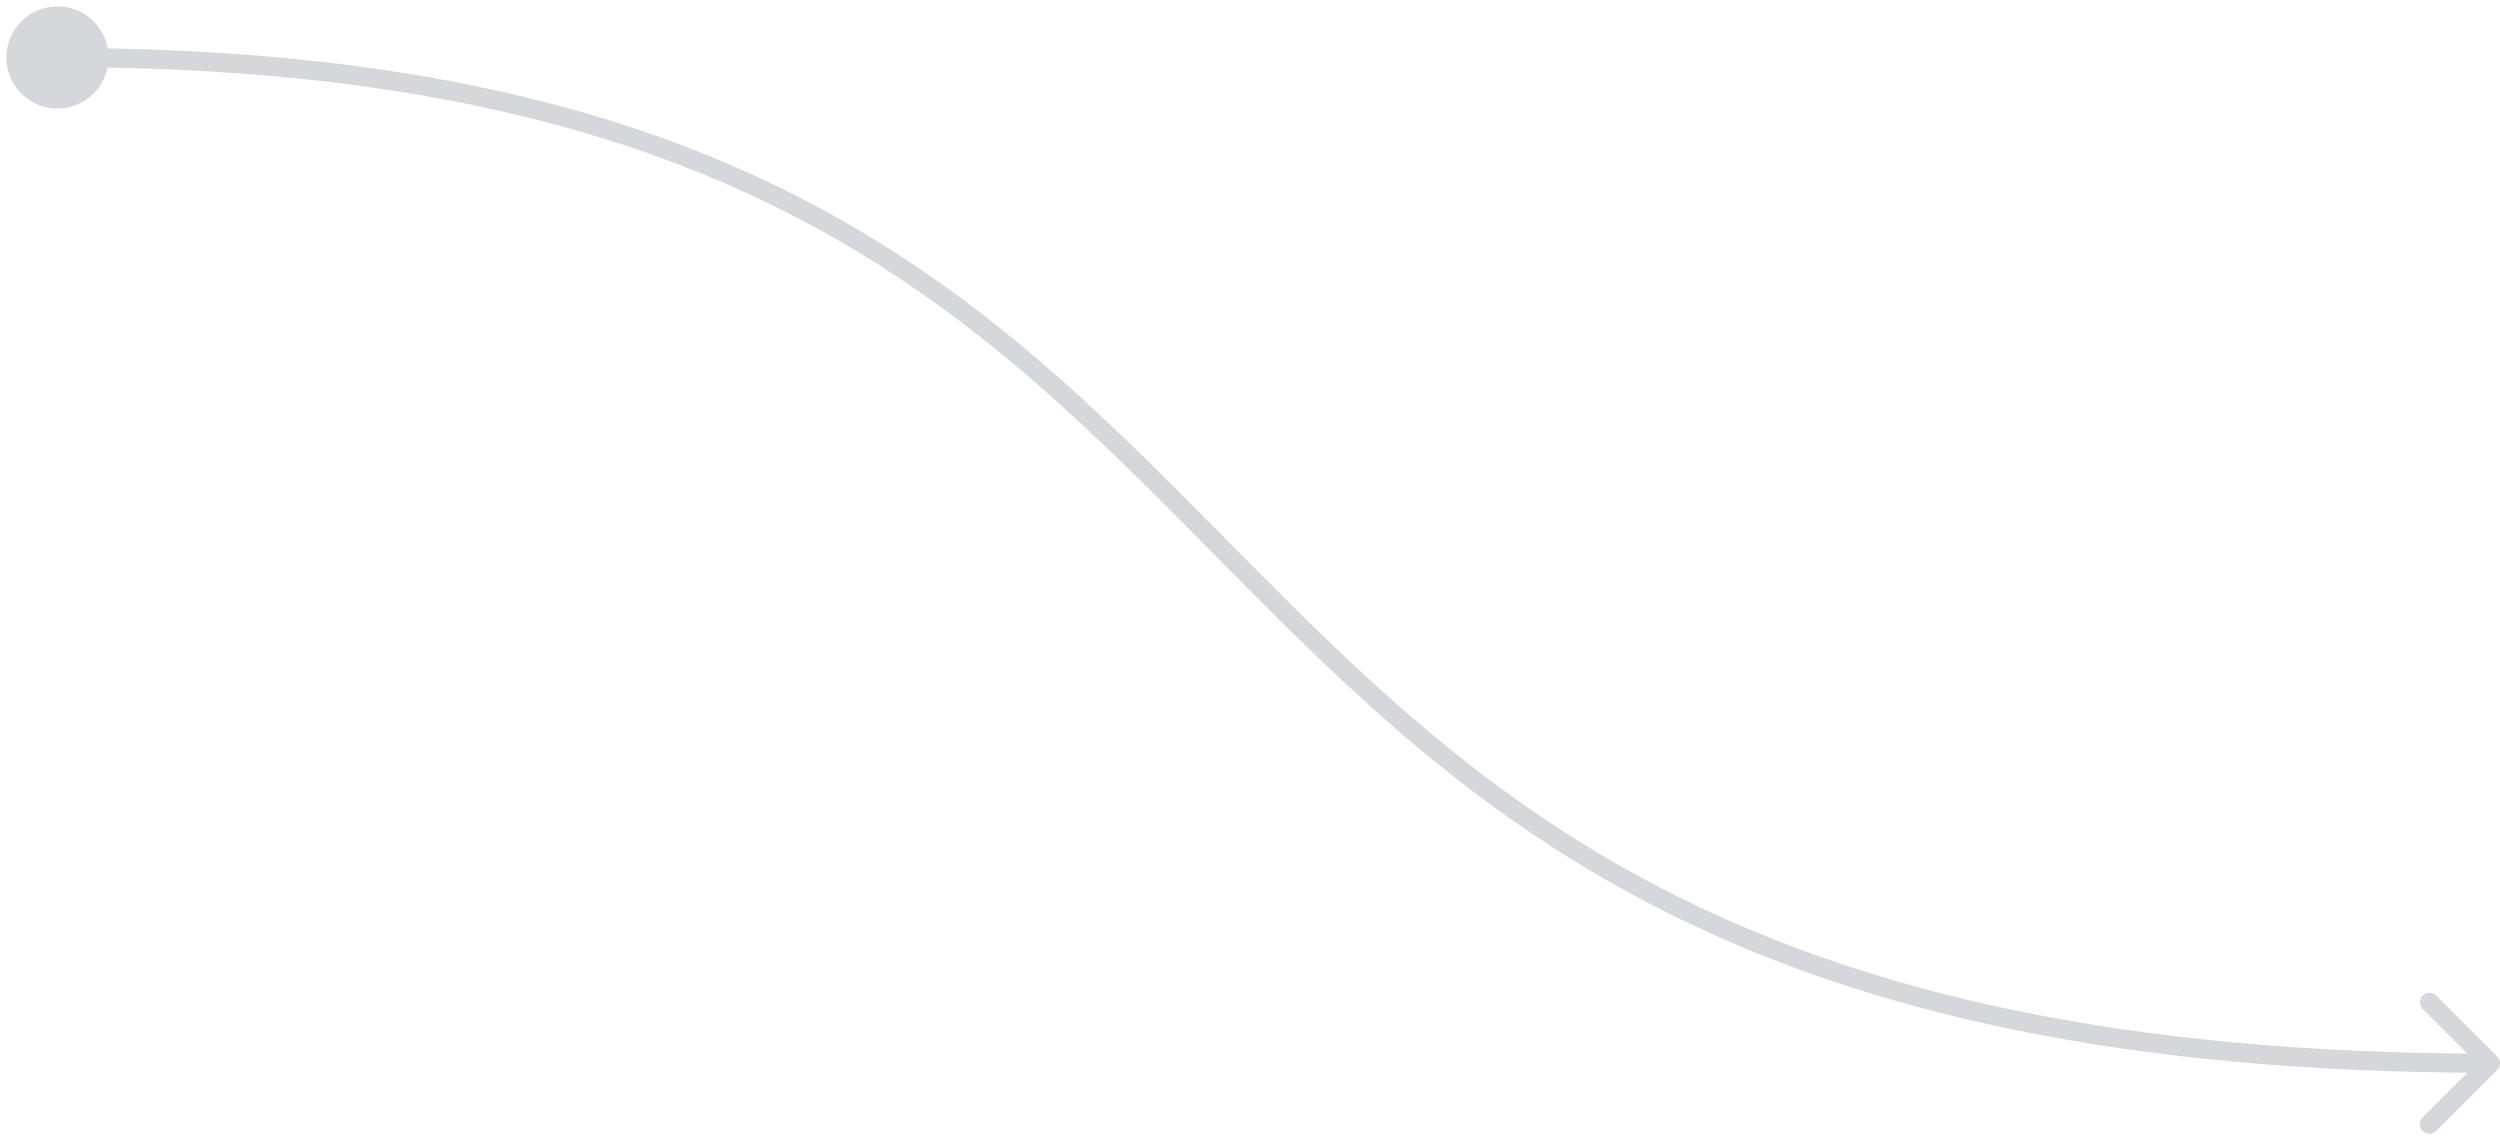 <svg width="261" height="119" viewBox="0 0 261 119" fill="none" xmlns="http://www.w3.org/2000/svg">
<path d="M0.667 6C0.667 3.054 3.054 0.667 6 0.667C8.946 0.667 11.333 3.054 11.333 6C11.333 8.946 8.946 11.333 6 11.333C3.054 11.333 0.667 8.946 0.667 6ZM260.707 110.293C261.098 110.683 261.098 111.317 260.707 111.707L254.343 118.071C253.953 118.462 253.319 118.462 252.929 118.071C252.538 117.681 252.538 117.047 252.929 116.657L258.586 111L252.929 105.343C252.538 104.953 252.538 104.319 252.929 103.929C253.319 103.538 253.953 103.538 254.343 103.929L260.707 110.293ZM6 5C42.251 5 66.622 11.587 85.211 21.524C103.781 31.451 116.513 44.689 129.478 57.797C142.457 70.919 155.691 83.935 175.355 93.698C195.011 103.458 221.168 110 260 110V112C220.938 112 194.461 105.417 174.465 95.489C154.477 85.565 141.041 72.331 128.056 59.203C115.056 46.061 102.529 33.049 84.269 23.288C66.028 13.538 41.998 7 6 7V5Z" fill="#D6D7DB"/>
</svg>

